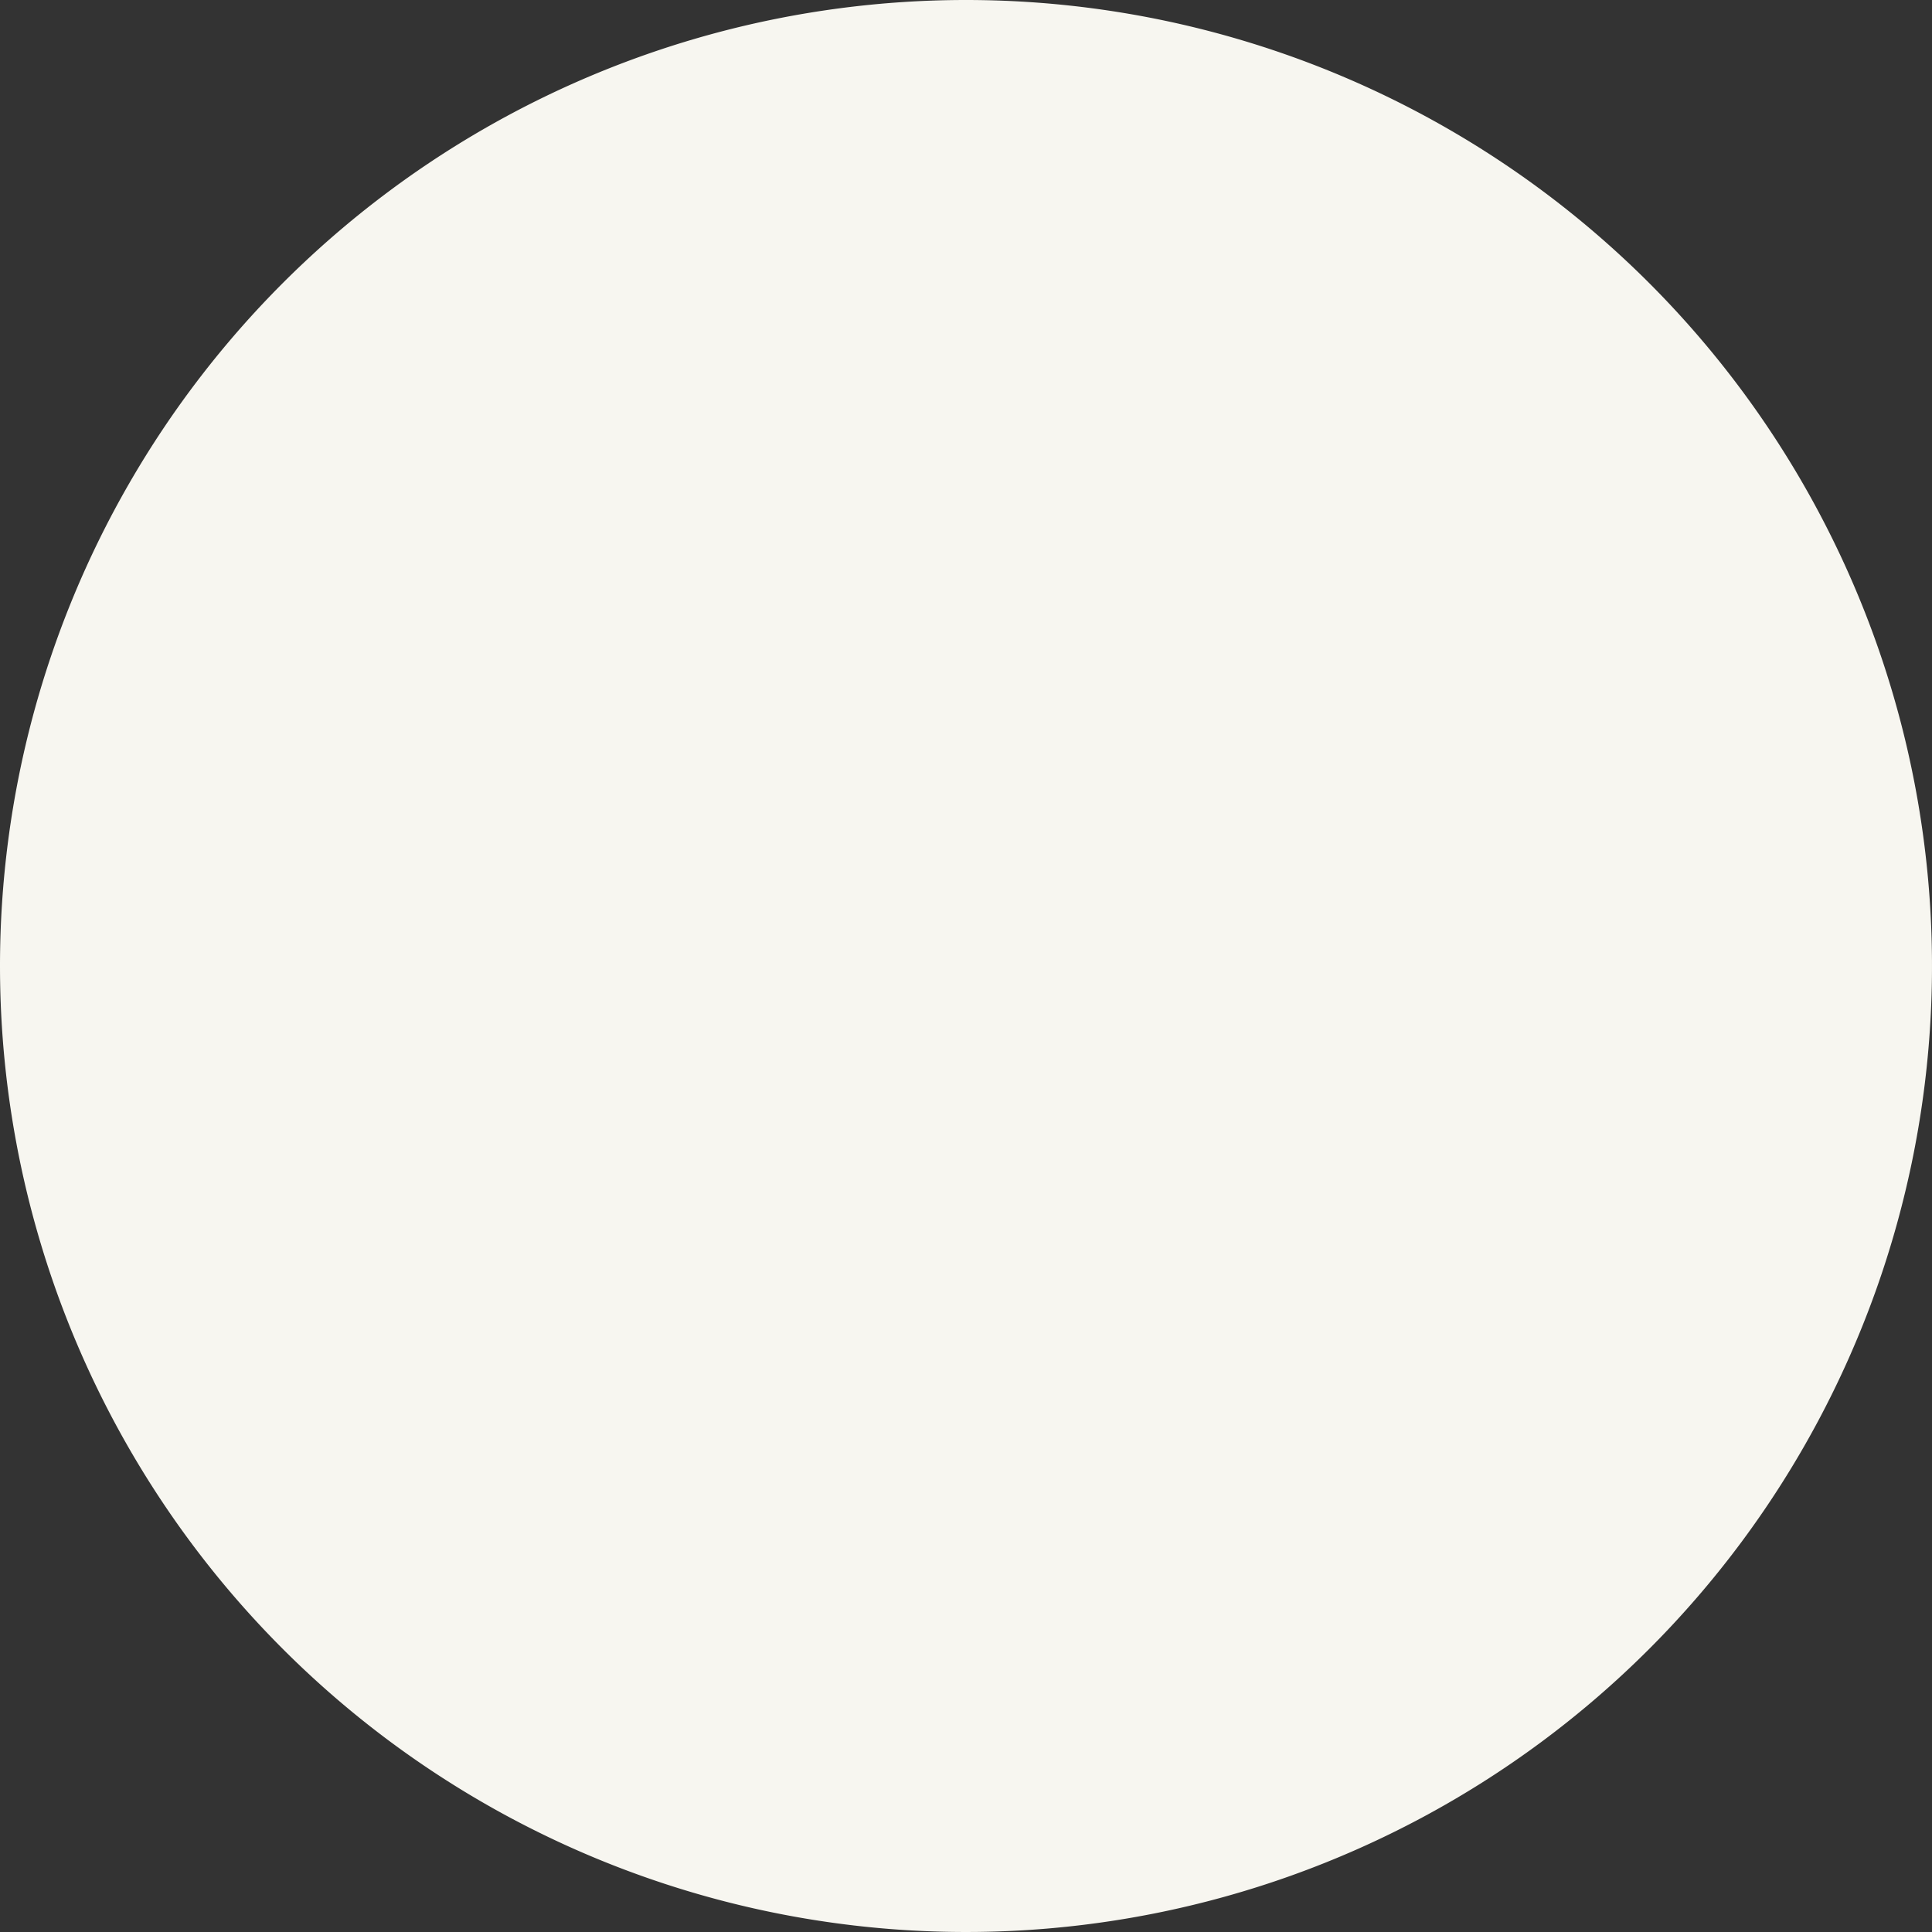 <svg xmlns="http://www.w3.org/2000/svg" width="123.85" height="123.85" viewBox="0 0 123.85 123.85"><rect x="0" y="0" width="123.85" height="123.85" fill="#333333" stroke="none"/><path d="M61.925,0A61.925,61.925,0,1,1,0,61.925,61.925,61.925,0,0,1,61.925,0Z" fill="#f7f6f0"/></svg>